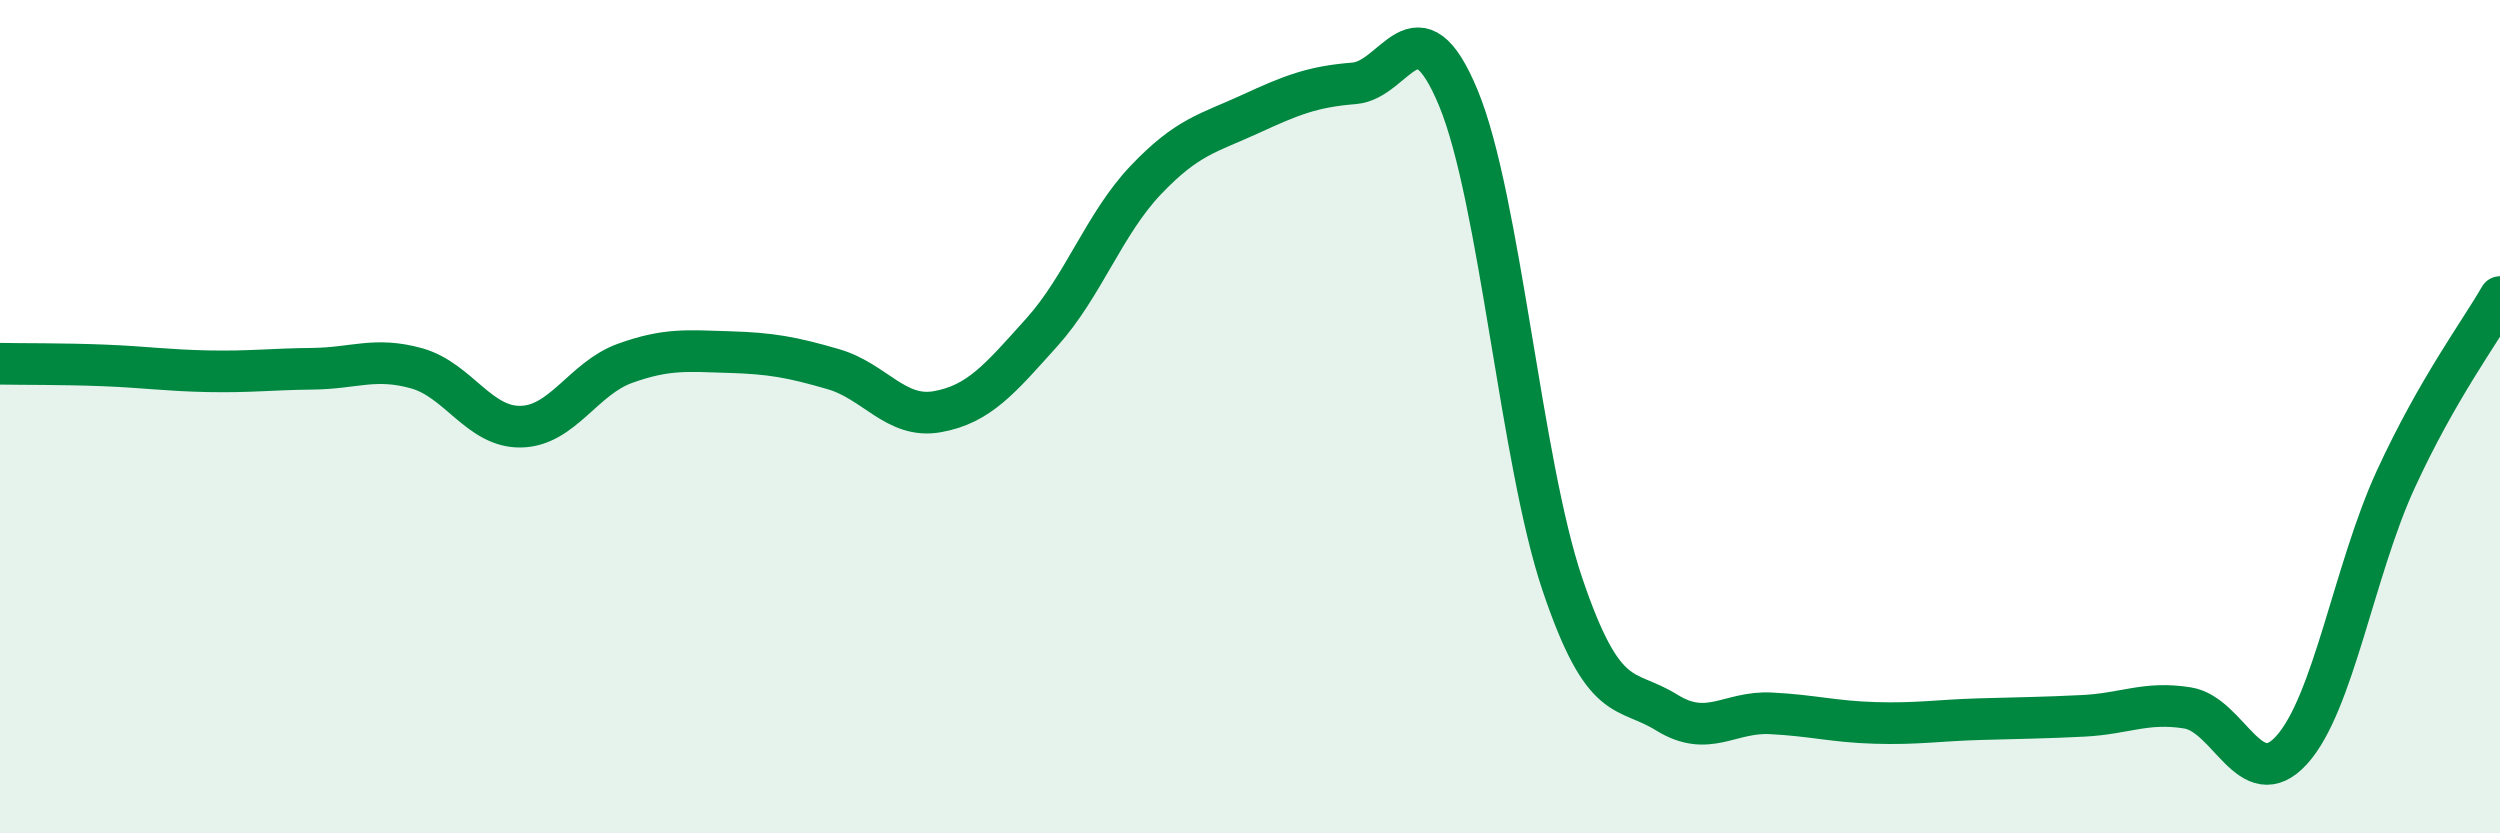 
    <svg width="60" height="20" viewBox="0 0 60 20" xmlns="http://www.w3.org/2000/svg">
      <path
        d="M 0,8.73 C 0.5,8.74 1.5,8.73 2.5,8.77 C 3.5,8.81 4,8.89 5,8.91 C 6,8.93 6.5,8.86 7.5,8.85 C 8.5,8.84 9,8.56 10,8.84 C 11,9.12 11.5,10.26 12.5,10.24 C 13.5,10.22 14,9.08 15,8.72 C 16,8.36 16.5,8.42 17.5,8.45 C 18.5,8.48 19,8.57 20,8.86 C 21,9.15 21.5,10.06 22.5,9.88 C 23.5,9.7 24,9.09 25,7.98 C 26,6.87 26.5,5.37 27.5,4.32 C 28.5,3.27 29,3.2 30,2.74 C 31,2.28 31.5,2.08 32.5,2 C 33.5,1.92 34,-0.06 35,2.35 C 36,4.76 36.5,11.08 37.5,14.03 C 38.5,16.98 39,16.48 40,17.1 C 41,17.72 41.5,17.07 42.5,17.12 C 43.5,17.17 44,17.32 45,17.35 C 46,17.38 46.5,17.29 47.5,17.26 C 48.5,17.23 49,17.23 50,17.18 C 51,17.13 51.5,16.83 52.5,16.99 C 53.5,17.15 54,19.1 55,18 C 56,16.9 56.5,13.67 57.5,11.5 C 58.5,9.33 59.5,8 60,7.13L60 20L0 20Z"
        fill="#008740"
        opacity="0.1"
        stroke-linecap="round"
        stroke-linejoin="round"
      />
      <path
        d="M 0,8.73 C 0.5,8.74 1.5,8.73 2.5,8.77 C 3.5,8.81 4,8.89 5,8.91 C 6,8.93 6.5,8.86 7.5,8.85 C 8.5,8.84 9,8.56 10,8.84 C 11,9.12 11.5,10.26 12.5,10.24 C 13.5,10.22 14,9.08 15,8.72 C 16,8.36 16.5,8.42 17.5,8.45 C 18.5,8.48 19,8.57 20,8.86 C 21,9.15 21.5,10.06 22.5,9.88 C 23.5,9.7 24,9.09 25,7.98 C 26,6.87 26.5,5.37 27.5,4.32 C 28.5,3.27 29,3.2 30,2.74 C 31,2.28 31.5,2.08 32.5,2 C 33.5,1.92 34,-0.06 35,2.35 C 36,4.76 36.5,11.08 37.5,14.03 C 38.5,16.98 39,16.48 40,17.1 C 41,17.72 41.5,17.07 42.5,17.12 C 43.5,17.17 44,17.32 45,17.35 C 46,17.38 46.5,17.29 47.5,17.26 C 48.5,17.23 49,17.23 50,17.18 C 51,17.13 51.5,16.83 52.5,16.99 C 53.5,17.15 54,19.1 55,18 C 56,16.9 56.5,13.67 57.5,11.5 C 58.5,9.33 59.5,8 60,7.13"
        stroke="#008740"
        stroke-width="1"
        fill="none"
        stroke-linecap="round"
        stroke-linejoin="round"
      />
    </svg>
  